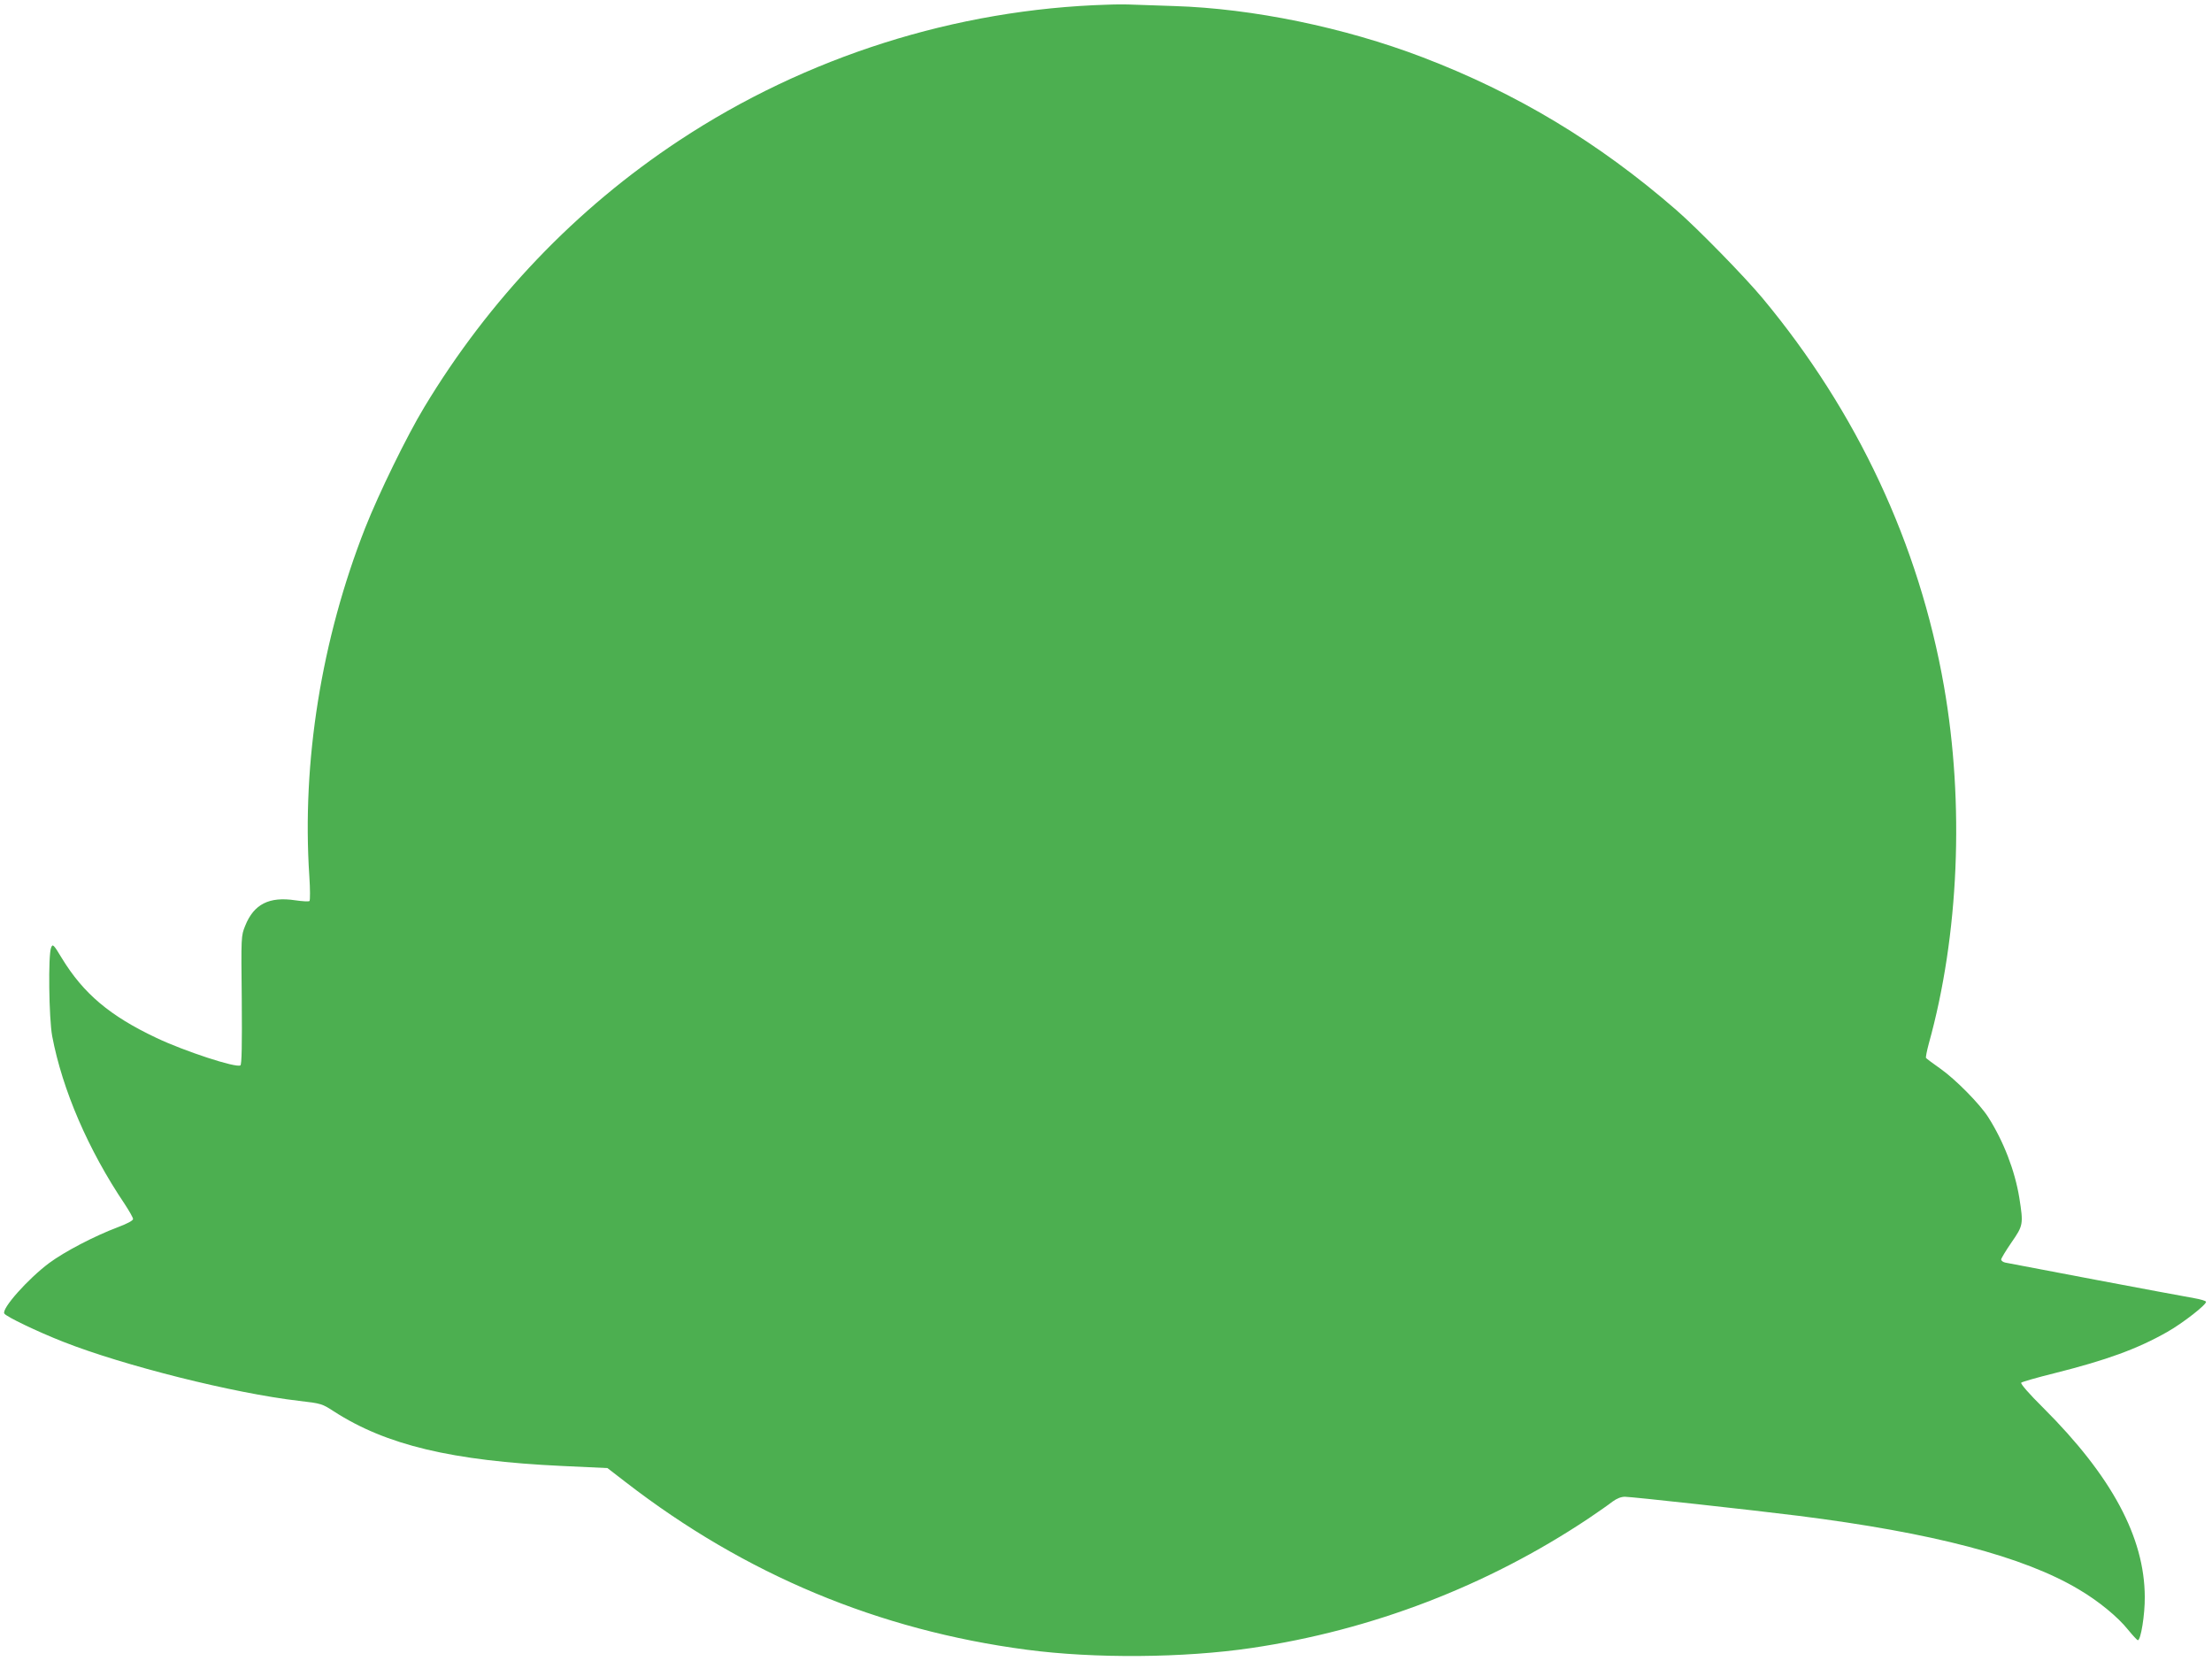 <?xml version="1.0" standalone="no"?>
<!DOCTYPE svg PUBLIC "-//W3C//DTD SVG 20010904//EN"
 "http://www.w3.org/TR/2001/REC-SVG-20010904/DTD/svg10.dtd">
<svg version="1.0" xmlns="http://www.w3.org/2000/svg"
 width="1280pt" height="961pt" viewBox="0 0 1280 961"
 preserveAspectRatio="xMidYMid meet">
<g transform="translate(0,961) scale(0.1,-0.1)"
fill="#4caf50" stroke="none">
<path d="M6410 9583 c-878 -26 -1746 -301 -2480 -786 -597 -394 -1099 -919
-1475 -1543 -101 -167 -263 -499 -342 -699 -253 -644 -367 -1353 -323 -2015 5
-74 5 -138 1 -143 -4 -4 -41 -2 -82 4 -151 23 -240 -22 -290 -147 -24 -59 -24
-60 -20 -430 2 -257 0 -374 -8 -378 -25 -16 -324 82 -486 159 -269 127 -422
256 -547 461 -48 80 -53 84 -62 62 -18 -41 -13 -411 6 -513 59 -311 209 -659
420 -972 26 -40 48 -78 48 -86 0 -9 -34 -27 -87 -47 -136 -51 -310 -142 -399
-208 -123 -92 -276 -264 -259 -292 11 -18 190 -104 340 -163 350 -138 987
-298 1364 -342 131 -15 135 -17 203 -61 302 -195 682 -286 1324 -316 l259 -12
105 -81 c692 -535 1464 -857 2321 -970 393 -52 909 -48 1301 10 697 103 1364
359 1948 748 58 39 121 83 141 99 25 18 49 28 72 28 37 0 740 -77 1002 -110
778 -98 1306 -236 1624 -426 114 -67 226 -159 285 -233 27 -33 53 -61 57 -61
17 0 41 148 40 250 -1 345 -191 699 -588 1095 -81 80 -132 139 -127 145 5 5
92 30 193 55 302 76 478 140 651 238 92 52 234 163 225 176 -3 5 -33 14 -68
20 -89 15 -1067 200 -1094 206 -13 3 -23 11 -23 18 0 6 27 51 60 99 68 98 69
105 45 258 -26 158 -91 327 -181 468 -50 77 -188 217 -276 279 -43 30 -80 58
-83 62 -2 5 5 41 16 82 175 628 207 1390 88 2069 -144 821 -503 1588 -1050
2245 -106 127 -375 402 -499 510 -451 392 -924 676 -1469 884 -453 173 -984
282 -1436 296 -93 3 -199 7 -235 8 -36 2 -103 2 -150 0z"/>
</g>
</svg>
